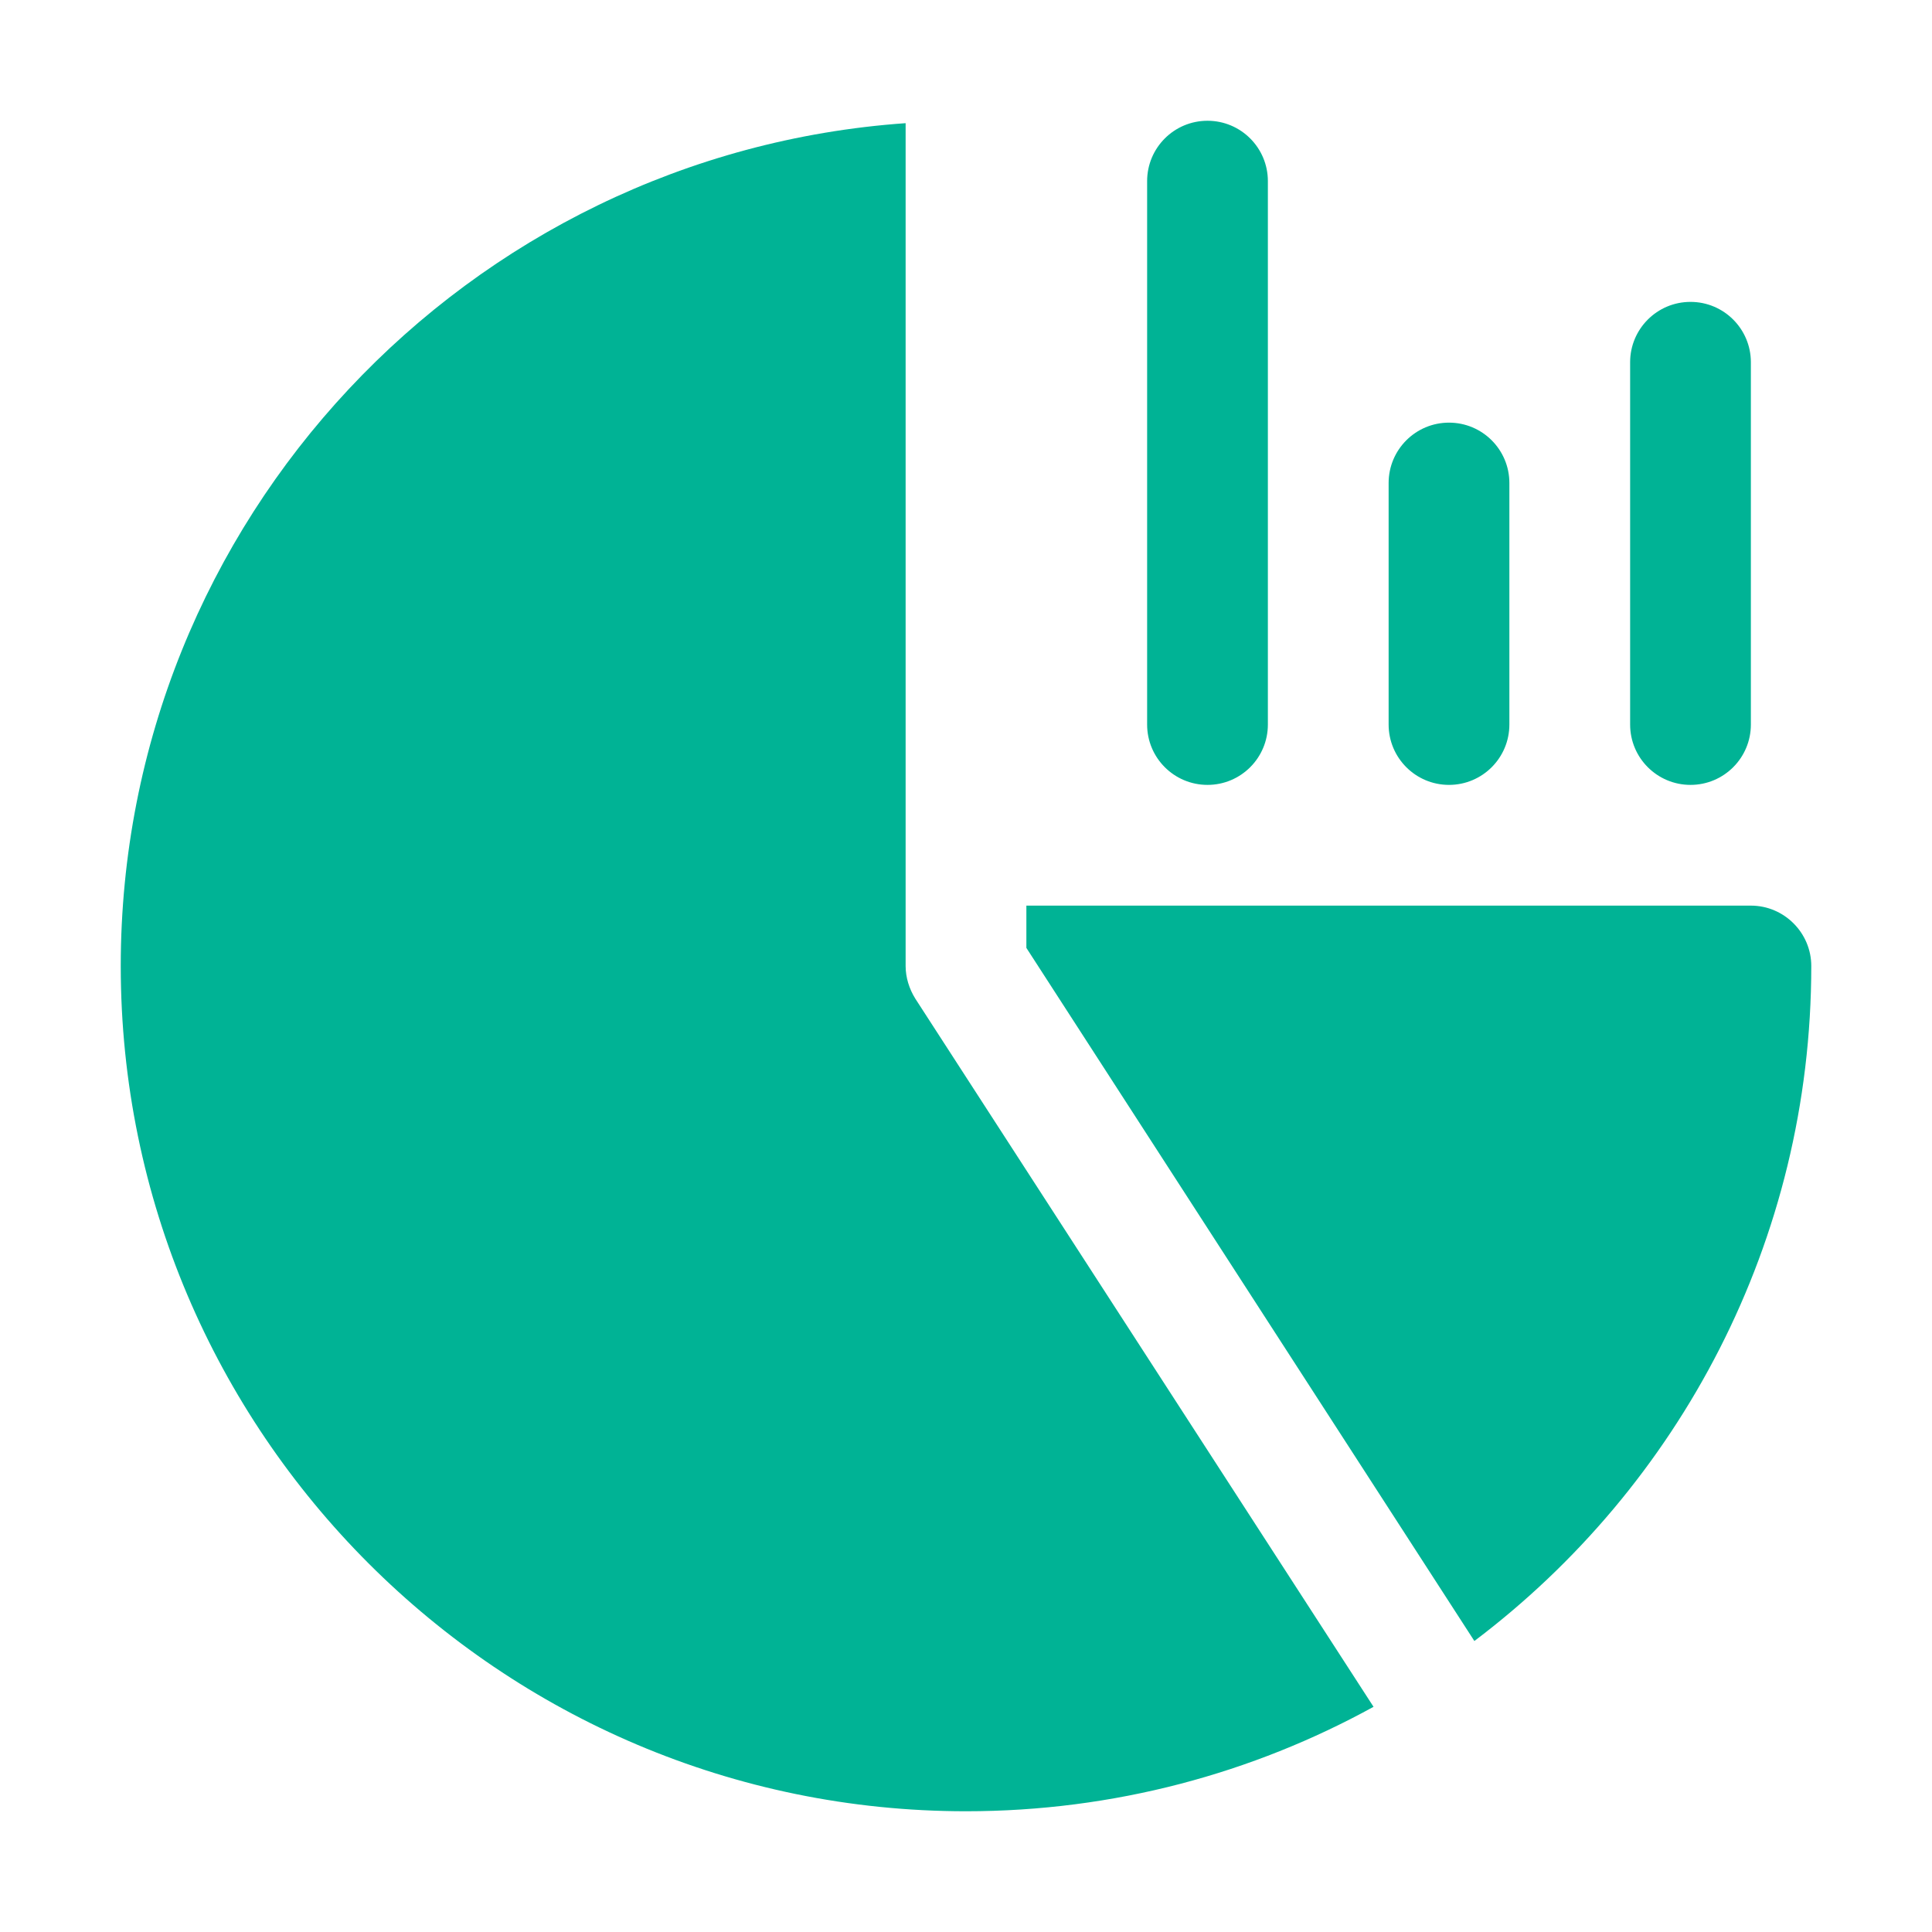 <?xml version="1.0" encoding="UTF-8"?>
<svg width="1200pt" height="1200pt" version="1.1" viewBox="0 0 1200 1200" xmlns="http://www.w3.org/2000/svg">
 <path d="m568.5 620.26 284.63 439.87c-75 41.25-161.26 64.875-253.13 64.875-289.5 0-525-235.5-525-525 0-276.74 215.26-504.37 487.5-523.5v523.5c0 7.125 2.25 14.25 6 20.25zm519-57.75h-450v26.25l278.26 430.5c127.13-96 209.26-248.26 209.26-419.26 0-20.625-16.875-37.5-37.5-37.5zm-300-112.5v-337.5c0-20.719-16.781-37.5-37.5-37.5s-37.5 16.781-37.5 37.5v337.5c0 20.719 16.781 37.5 37.5 37.5s37.5-16.781 37.5-37.5zm150 0v-150c0-20.719-16.781-37.5-37.5-37.5s-37.5 16.781-37.5 37.5v150c0 20.719 16.781 37.5 37.5 37.5s37.5-16.781 37.5-37.5zm150 0v-225c0-20.719-16.781-37.5-37.5-37.5s-37.5 16.781-37.5 37.5v225c0 20.719 16.781 37.5 37.5 37.5s37.5-16.781 37.5-37.5z" fill="#00b395"/>
</svg>
